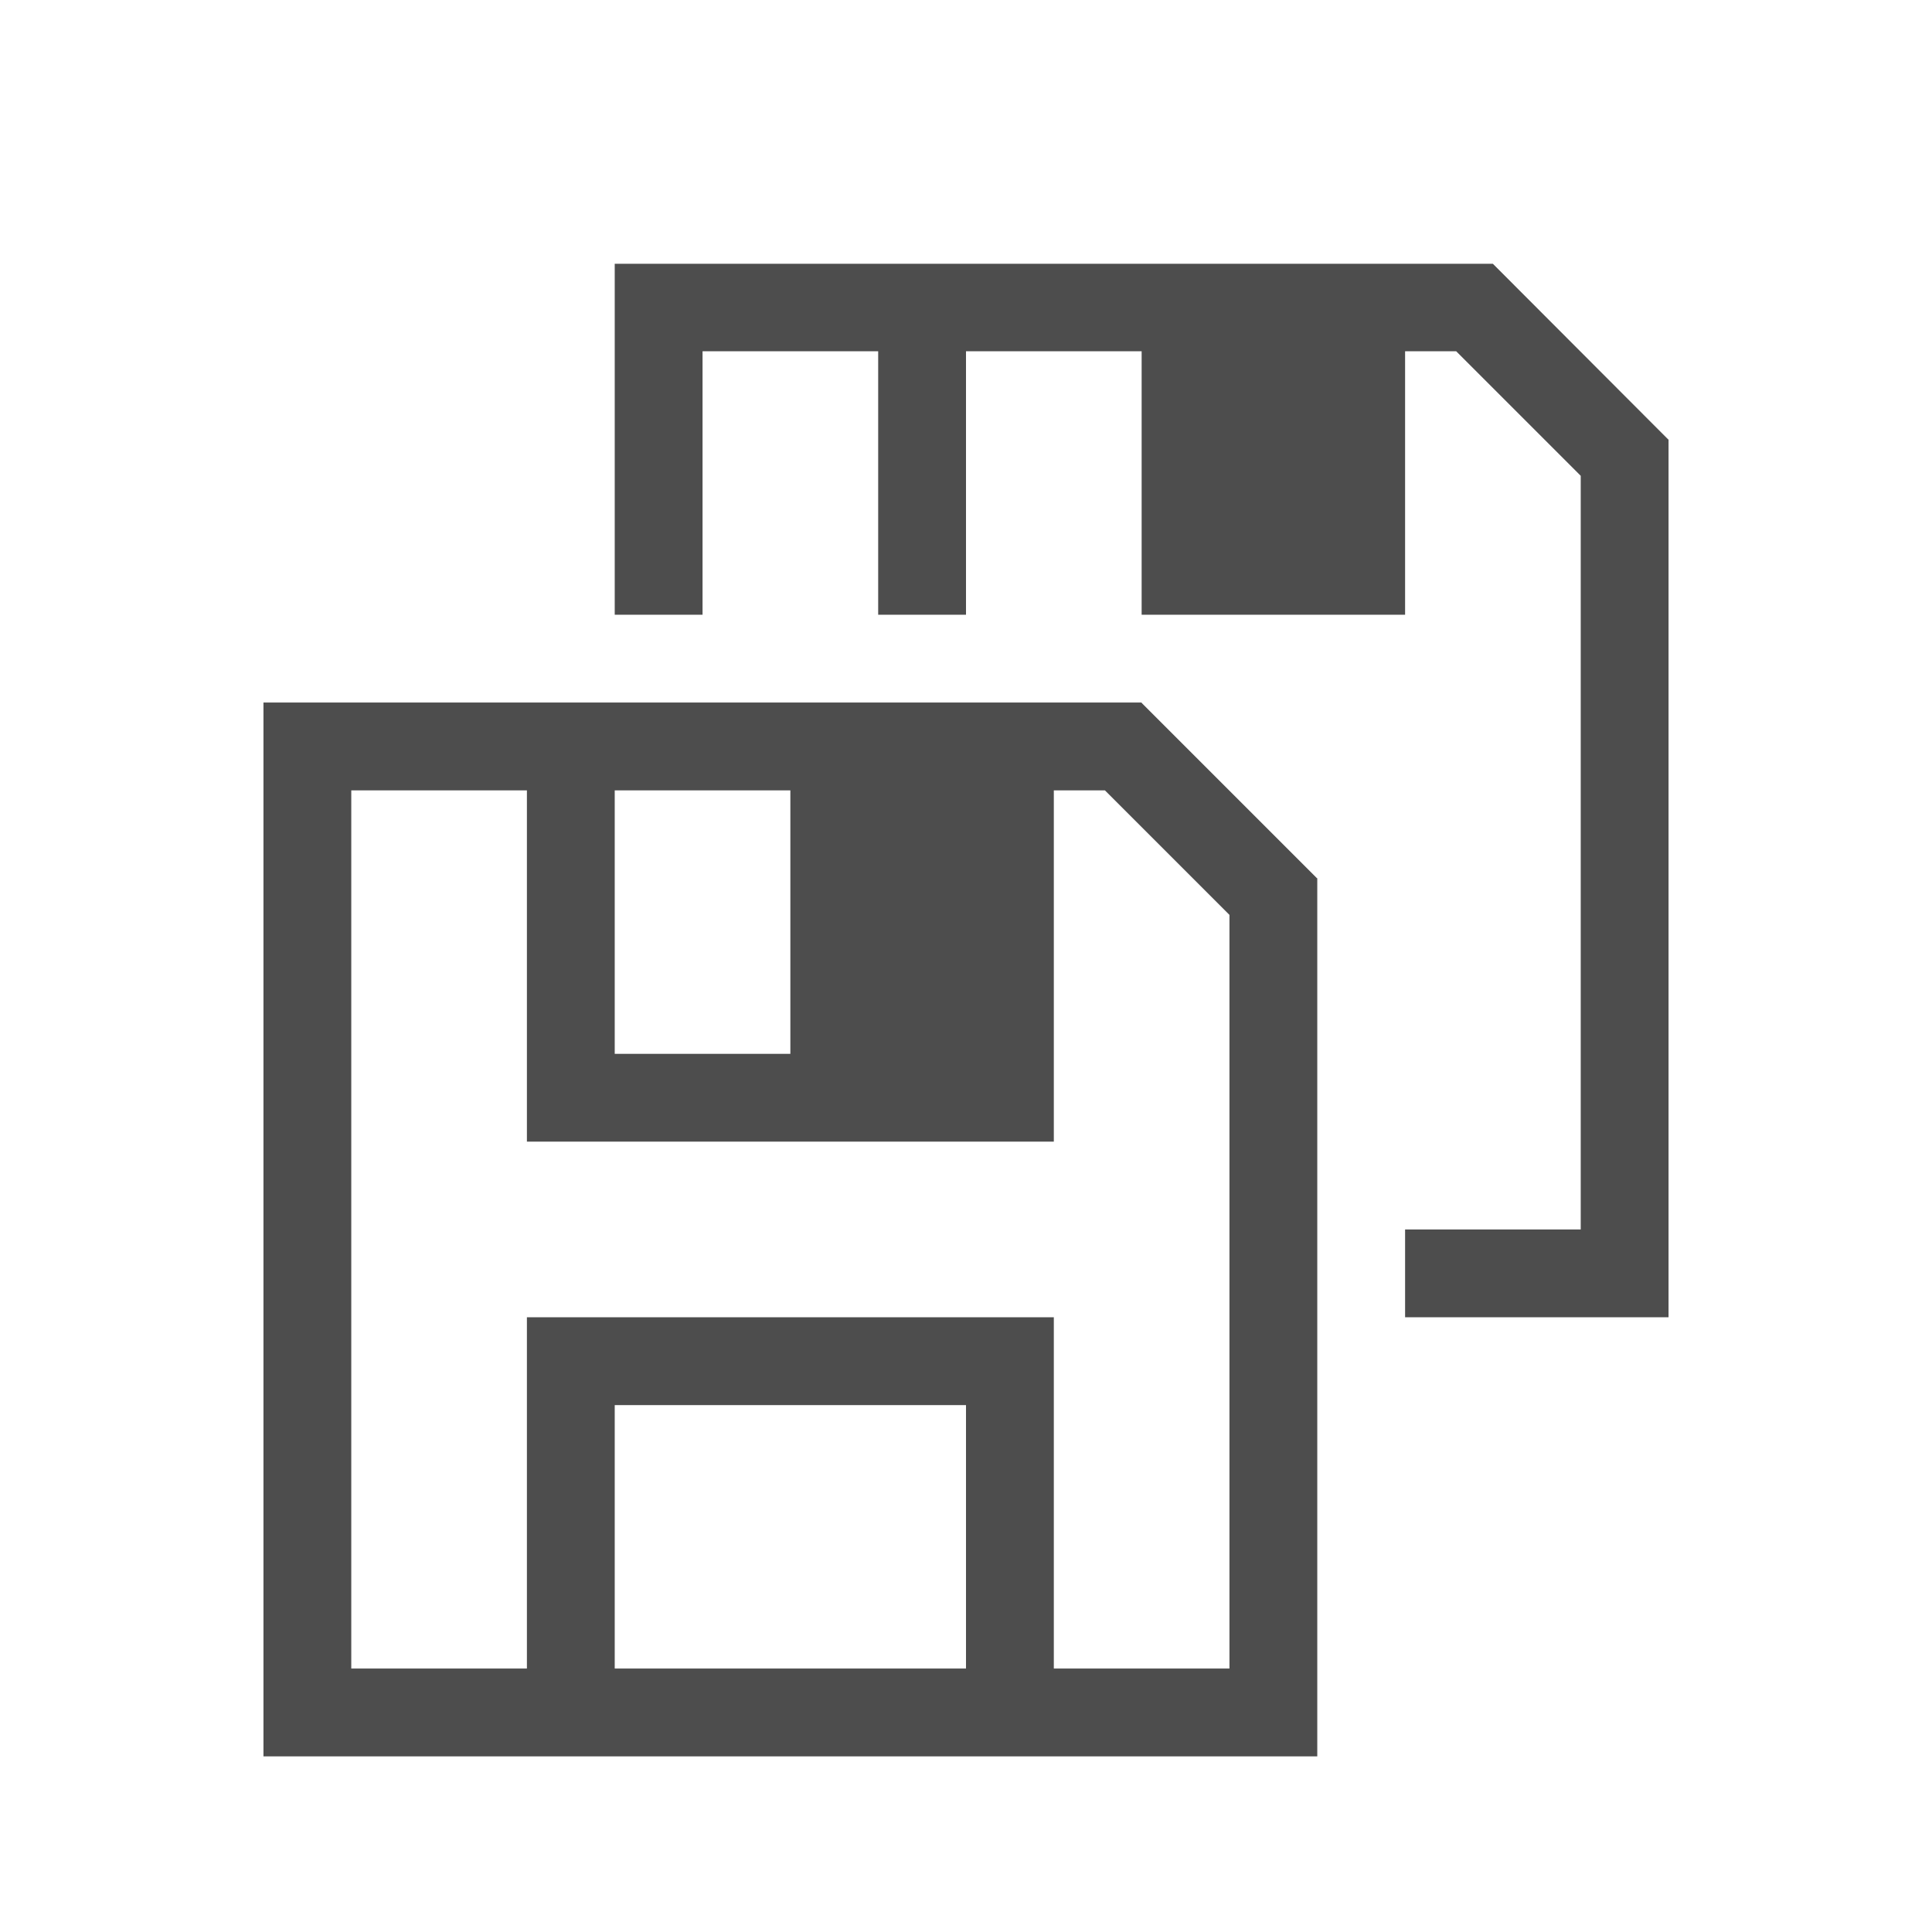 <?xml version="1.0"?>
<!-- Created with Inkscape (http://www.inkscape.org/) -->
<svg xmlns:dc="http://purl.org/dc/elements/1.1/" xmlns:cc="http://creativecommons.org/ns#" xmlns:rdf="http://www.w3.org/1999/02/22-rdf-syntax-ns#" xmlns:svg="http://www.w3.org/2000/svg" xmlns="http://www.w3.org/2000/svg" xmlns:sodipodi="http://sodipodi.sourceforge.net/DTD/sodipodi-0.dtd" xmlns:inkscape="http://www.inkscape.org/namespaces/inkscape" width="22" height="22" id="svg2" version="1.1" inkscape:version="0.91+devel r" viewBox="0 0 22 22" sodipodi:docname="document-save-all.svg">
  <title id="title4150">I REALLY hate this icon</title>
  <defs id="defs4">
    <style type="text/css" id="current-color-scheme">
      .ColorScheme-Text {
        color:#4d4d4d;
      }
      .ColorScheme-Background {
        color:#eff0f1;
      }
      .ColorScheme-Highlight {
        color:#3daee9;
      }
      .ColorScheme-ViewText {
        color:#31363b;
      }
      .ColorScheme-ViewBackground {
        color:#fcfcfc;
      }
      .ColorScheme-ViewHover {
        color:#93cee9;
      }
      .ColorScheme-ViewFocus{
        color:#3daee9;
      }
      .ColorScheme-ButtonText {
        color:#31363b;
      }
      .ColorScheme-ButtonBackground {
        color:#eff0f1;
      }
      .ColorScheme-ButtonHover {
        color:#93cee9;
      }
      .ColorScheme-ButtonFocus{
        color:#3daee9;
      }
      </style>
  </defs>
  <sodipodi:namedview id="base" pagecolor="#ffffff" bordercolor="#666666" borderopacity="1.0" inkscape:pageopacity="0.0" inkscape:pageshadow="2" inkscape:zoom="22.627417" inkscape:cx="14.743909" inkscape:cy="11.56545" inkscape:document-units="px" inkscape:current-layer="layer1" showgrid="true" inkscape:showpageshadow="false" borderlayer="true" inkscape:window-width="2560" inkscape:window-height="957" inkscape:window-x="-4" inkscape:window-y="29" inkscape:window-maximized="1" units="px">
    <sodipodi:guide position="2,20" orientation="18,0" id="guide4085"/>
    <sodipodi:guide position="2,2" orientation="0,18" id="guide4087"/>
    <sodipodi:guide position="20,2" orientation="-18,0" id="guide4089"/>
    <sodipodi:guide position="20,20" orientation="0,-18" id="guide4091"/>
    <sodipodi:guide position="3,19" orientation="16,0" id="guide4093"/>
    <sodipodi:guide position="19,3" orientation="-16,0" id="guide4097"/>
    <sodipodi:guide position="19,19" orientation="0,-16" id="guide4099"/>
    <inkscape:grid type="xygrid" id="grid4101"/>
  </sodipodi:namedview>
  <g inkscape:label="Capa 1" inkscape:groupmode="layer" id="layer1" transform="translate(0,-1030.362)">
    <path style="fill:currentColor;fill-opacity:1;stroke:none;stroke-opacity:1" d="M 7 3.004 L 7 4 L 7 7 L 8 7 L 8 4 L 10 4 L 10 7 L 11 7 L 11 4 L 13 4 L 13 7 L 16 7 L 16 4 L 16.582 4 L 18 5.418 L 18 14 L 16 14 L 16 15 L 18 15 L 19 15 L 19 14 L 19 5.758 L 19 5.004 L 18.996 5.004 L 17 3.004 L 7 3.004 z M 3 8 L 3 9 L 3 19 L 3 20 L 4 20 L 6 20 L 7 20 L 11 20 L 12 20 L 14 20 L 15 20 L 15 19 L 15 10.758 L 15 10.004 L 15 10 L 14.996 10 L 13 8.004 L 13 8 L 3 8 z M 4 9 L 6 9 L 6 12 L 6 13 L 12 13 L 12 12 L 12 9 L 12.582 9 L 14 10.418 L 14 19 L 12 19 L 12 15 L 6 15 L 6 16 L 6 19 L 4 19 L 4 9 z M 7 9 L 9 9 L 9 12 L 7 12 L 7 9 z M 7 16 L 11 16 L 11 19 L 7 19 L 7 16 z " transform="translate(0,1030.362)" id="rect4195" class="ColorScheme-Text"/>
    <rect ry="0" y="1033.362" x="-20" height="19" width="18" id="BG_MESSAGE" style="color:#000000;text-decoration:none;text-decoration-line:none;text-decoration-style:solid;text-decoration-color:#000000;white-space:normal;clip-rule:nonzero;display:inline;overflow:visible;visibility:visible;opacity:1;isolation:auto;mix-blend-mode:normal;color-interpolation:sRGB;color-interpolation-filters:linearRGB;solid-color:#000000;solid-opacity:1;fill:#1a1a1a;fill-opacity:1;fill-rule:nonzero;stroke:none;stroke-width:1;stroke-linecap:butt;stroke-linejoin:miter;stroke-miterlimit:4;stroke-dasharray:none;stroke-dashoffset:0;stroke-opacity:1;color-rendering:auto;image-rendering:auto;shape-rendering:auto;text-rendering:auto;enable-background:accumulate"/>
    <path inkscape:connector-curvature="0" id="MESSAGE" d="m -13.801,1036.559 0,2.854 0.139,0 0,-2.854 -0.139,0 z m 3.174,3.023 0,0.125 0.5,0 0,3.375 0.064,0 0,0.643 c 0.005,0.31 0.289,0.496 0.574,0.656 0.285,0.16 0.566,0.271 0.566,0.561 l 0,0.244 c 0,0.32 -0.166,0.565 -0.496,0.565 -0.033,0 -0.064,0 -0.094,-0.01 l -0.039,-0.113 -0.139,0 0,0.047 c -0.164,-0.101 -0.245,-0.293 -0.238,-0.5 l 0,-0.301 -0.135,0 0,0.301 c -0.004,0.314 0.143,0.547 0.373,0.648 l 0,3.305 0.139,0 0,-3.074 1.057,3.074 0.135,0 0,-3.5 -0.135,0 0,3.111 -0.971,-2.861 c 0.016,10e-4 0.031,0 0.047,0 0.43,0 0.631,-0.32 0.631,-0.695 l 0,-0.266 c 0,-0.33 -0.346,-0.489 -0.656,-0.664 -0.245,-0.14 -0.464,-0.261 -0.479,-0.541 l 0,-0.715 c 0,-0.37 0.189,-0.549 0.459,-0.549 0.154,0 0.263,0.058 0.334,0.15 l 0,0.48 0.111,0 0,0.322 0.135,0 0,-0.322 0.879,0 0,-0.131 -0.881,0 c -0.005,-0.143 -0.041,-0.272 -0.104,-0.375 l 0,-0.459 0.779,0 0,-0.125 -0.779,0 0,-2.285 0.984,0 0,-0.125 -1.125,0 0,2.836 c -0.089,-0.066 -0.201,-0.103 -0.334,-0.103 -0.267,0 -0.441,0.133 -0.529,0.332 l 0,-2.939 0.5,0 0,-0.125 -1.135,0 z m -3.174,0.029 0,0.447 0,2.281 -0.195,0 0,0.125 0.195,0 0,0.617 0.139,0 0,-0.617 0.166,0 0,3.375 0.135,0 0,-3.375 0.5,0 0,-0.125 -0.801,0 0,-0.184 0.996,0 0,0.926 0.135,0 0,-3.471 -0.135,0 0,2.416 -0.996,0 0,-1.969 0,-0.447 -0.139,0 z m 2.207,0 -0.537,3.471 0.141,0 0.145,-0.965 0.715,0 0.15,0.965 0.141,0 -0.551,-3.471 -0.203,0 z m 0.104,0.176 0.34,2.195 -0.674,0 0.334,-2.195 z m -1.002,2.553 0,3.272 c -0.012,-5e-4 -0.023,0 -0.035,0 -0.39,0 -0.641,0.319 -0.641,0.709 l 0,2.141 c 0,0.39 0.24,0.705 0.65,0.705 0.43,0 0.625,-0.354 0.625,-0.699 l 0,-0.256 -0.135,0 0,0.256 c 0,0.3 -0.155,0.565 -0.49,0.565 -0.34,0 -0.51,-0.285 -0.51,-0.57 l 0,-2.141 c 0,-0.36 0.21,-0.574 0.51,-0.574 0.009,0 0.017,0 0.025,0 l 0,0.094 0.139,0 0,-0.068 c 0.216,0.075 0.326,0.299 0.326,0.547 l 0.004,0.275 0.131,0 0,-0.279 c 0,-0.327 -0.177,-0.602 -0.461,-0.682 l 0,-0.719 0.996,0 0,0.926 0.037,0 c -0.092,0.124 -0.139,0.283 -0.139,0.449 l 0,2.186 c 0,0.38 0.24,0.689 0.645,0.689 0.42,0 0.625,-0.34 0.625,-0.695 l 0,-2.174 c 0,-0.28 -0.128,-0.53 -0.357,-0.639 l 0,-3.316 -0.139,0 0,3.272 c -0.041,-0.01 -0.084,-0.012 -0.129,-0.012 -0.169,0 -0.305,0.053 -0.408,0.139 l 0,-3.398 -0.135,0 0,2.445 -0.996,0 0,-2.445 -0.139,0 z m -1.309,3.289 0,3.5 0.139,0 0,-3.5 -0.139,0 z m 2.986,0.1 c 0.046,0 0.09,0.01 0.129,0.016 l 0,0.096 0.139,0 0,-0.029 c 0.151,0.104 0.223,0.294 0.223,0.484 l 0,2.174 c 0,0.305 -0.16,0.56 -0.49,0.56 -0.345,0 -0.504,-0.26 -0.504,-0.555 l 0,-2.186 c 0,-0.31 0.159,-0.56 0.504,-0.56 z" style="font-style:normal;font-variant:normal;font-weight:300;font-stretch:normal;font-size:medium;line-height:125%;font-family:Canter;-inkscape-font-specification:'Canter Light';letter-spacing:0px;word-spacing:0px;fill:#52d563;fill-opacity:1;stroke:none;stroke-width:1px;stroke-linecap:butt;stroke-linejoin:miter;stroke-opacity:1"/>
  </g>
</svg>
